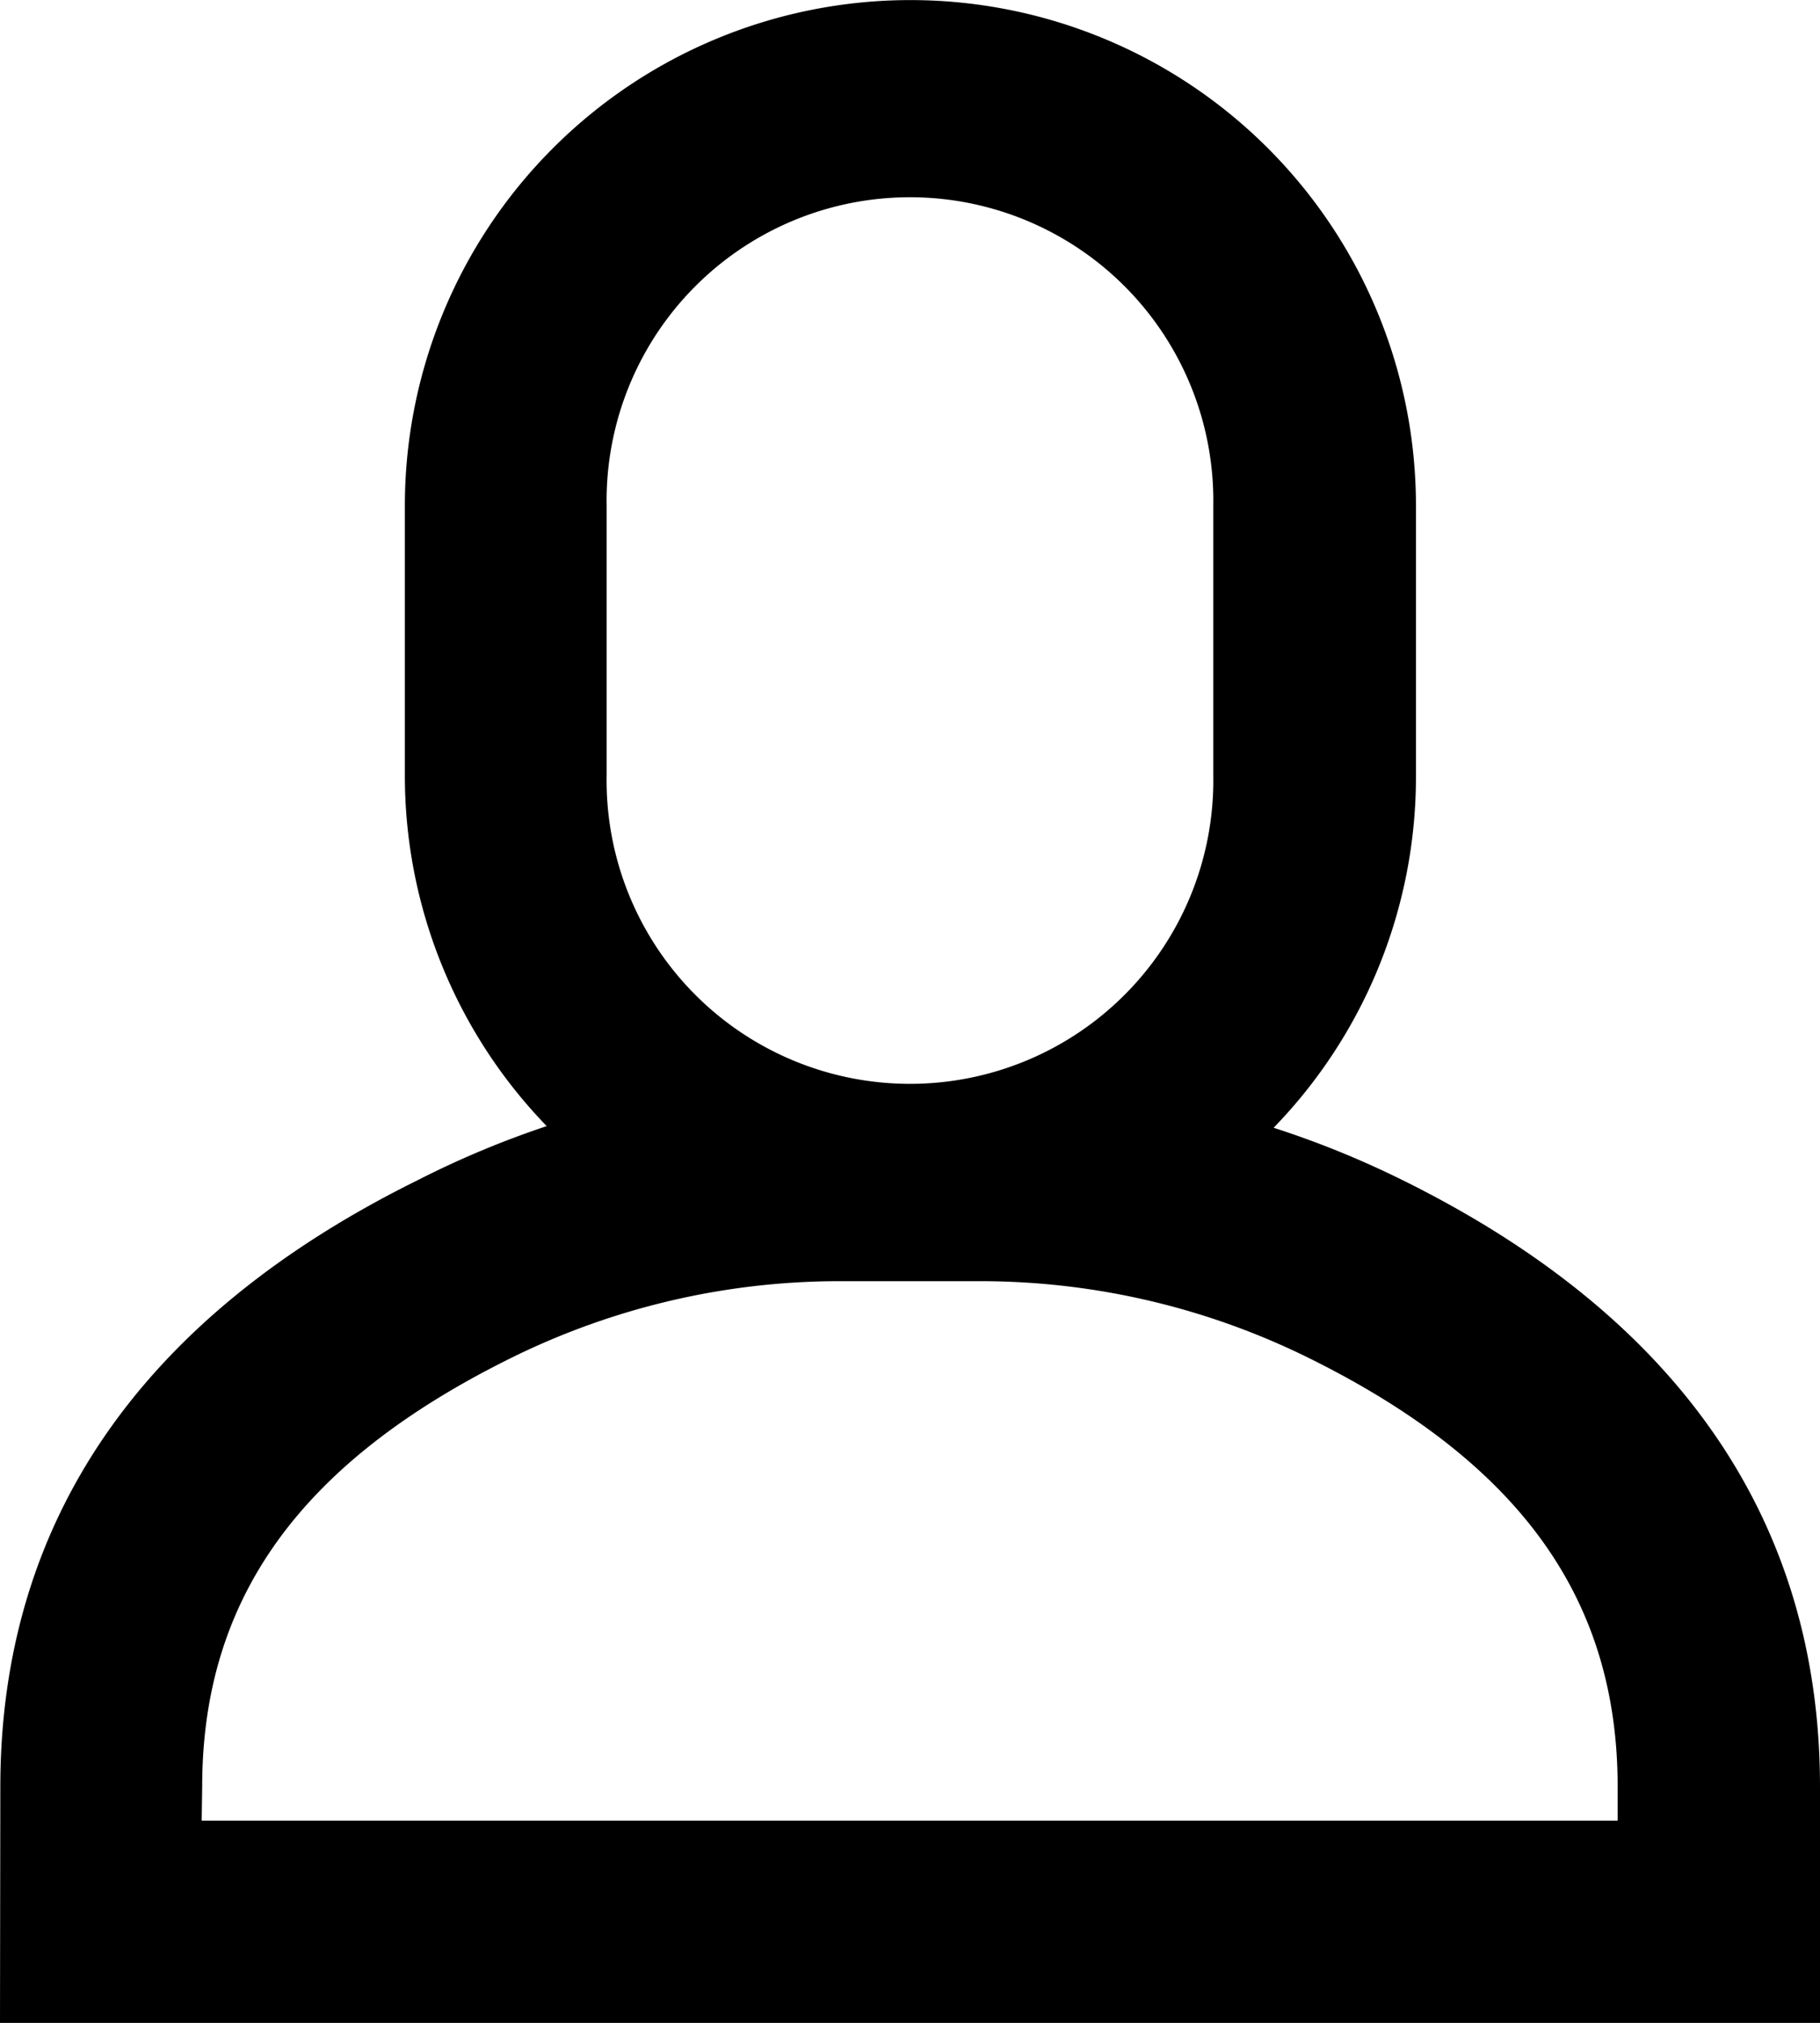 <svg xmlns="http://www.w3.org/2000/svg" width="22.108" height="24.565" viewBox="0 0 22.108 24.565">
  <path id="Path_241" data-name="Path 241" d="M198.8,136.566h22.108V133.7c0-3.222-1.707-5.707-5.073-7.369a11.384,11.384,0,0,0-1.564-.635A6.118,6.118,0,0,0,216,121.418v-3.275a6.141,6.141,0,0,0-12.282,0v3.275a6.116,6.116,0,0,0,1.723,4.258,11.359,11.359,0,0,0-1.564.655c-3.365,1.662-5.073,4.147-5.073,7.369Zm7.369-18.424a3.685,3.685,0,1,1,7.369,0v3.275a3.685,3.685,0,1,1-7.369,0ZM201.256,133.7c0-2.276,1.179-3.926,3.717-5.191a9.008,9.008,0,0,1,4.016-.95h1.728a9.009,9.009,0,0,1,4.016.95c2.538,1.265,3.717,2.915,3.717,5.191v.41h-17.2Z" transform="translate(-198.8 -112.001)"/>
</svg>
